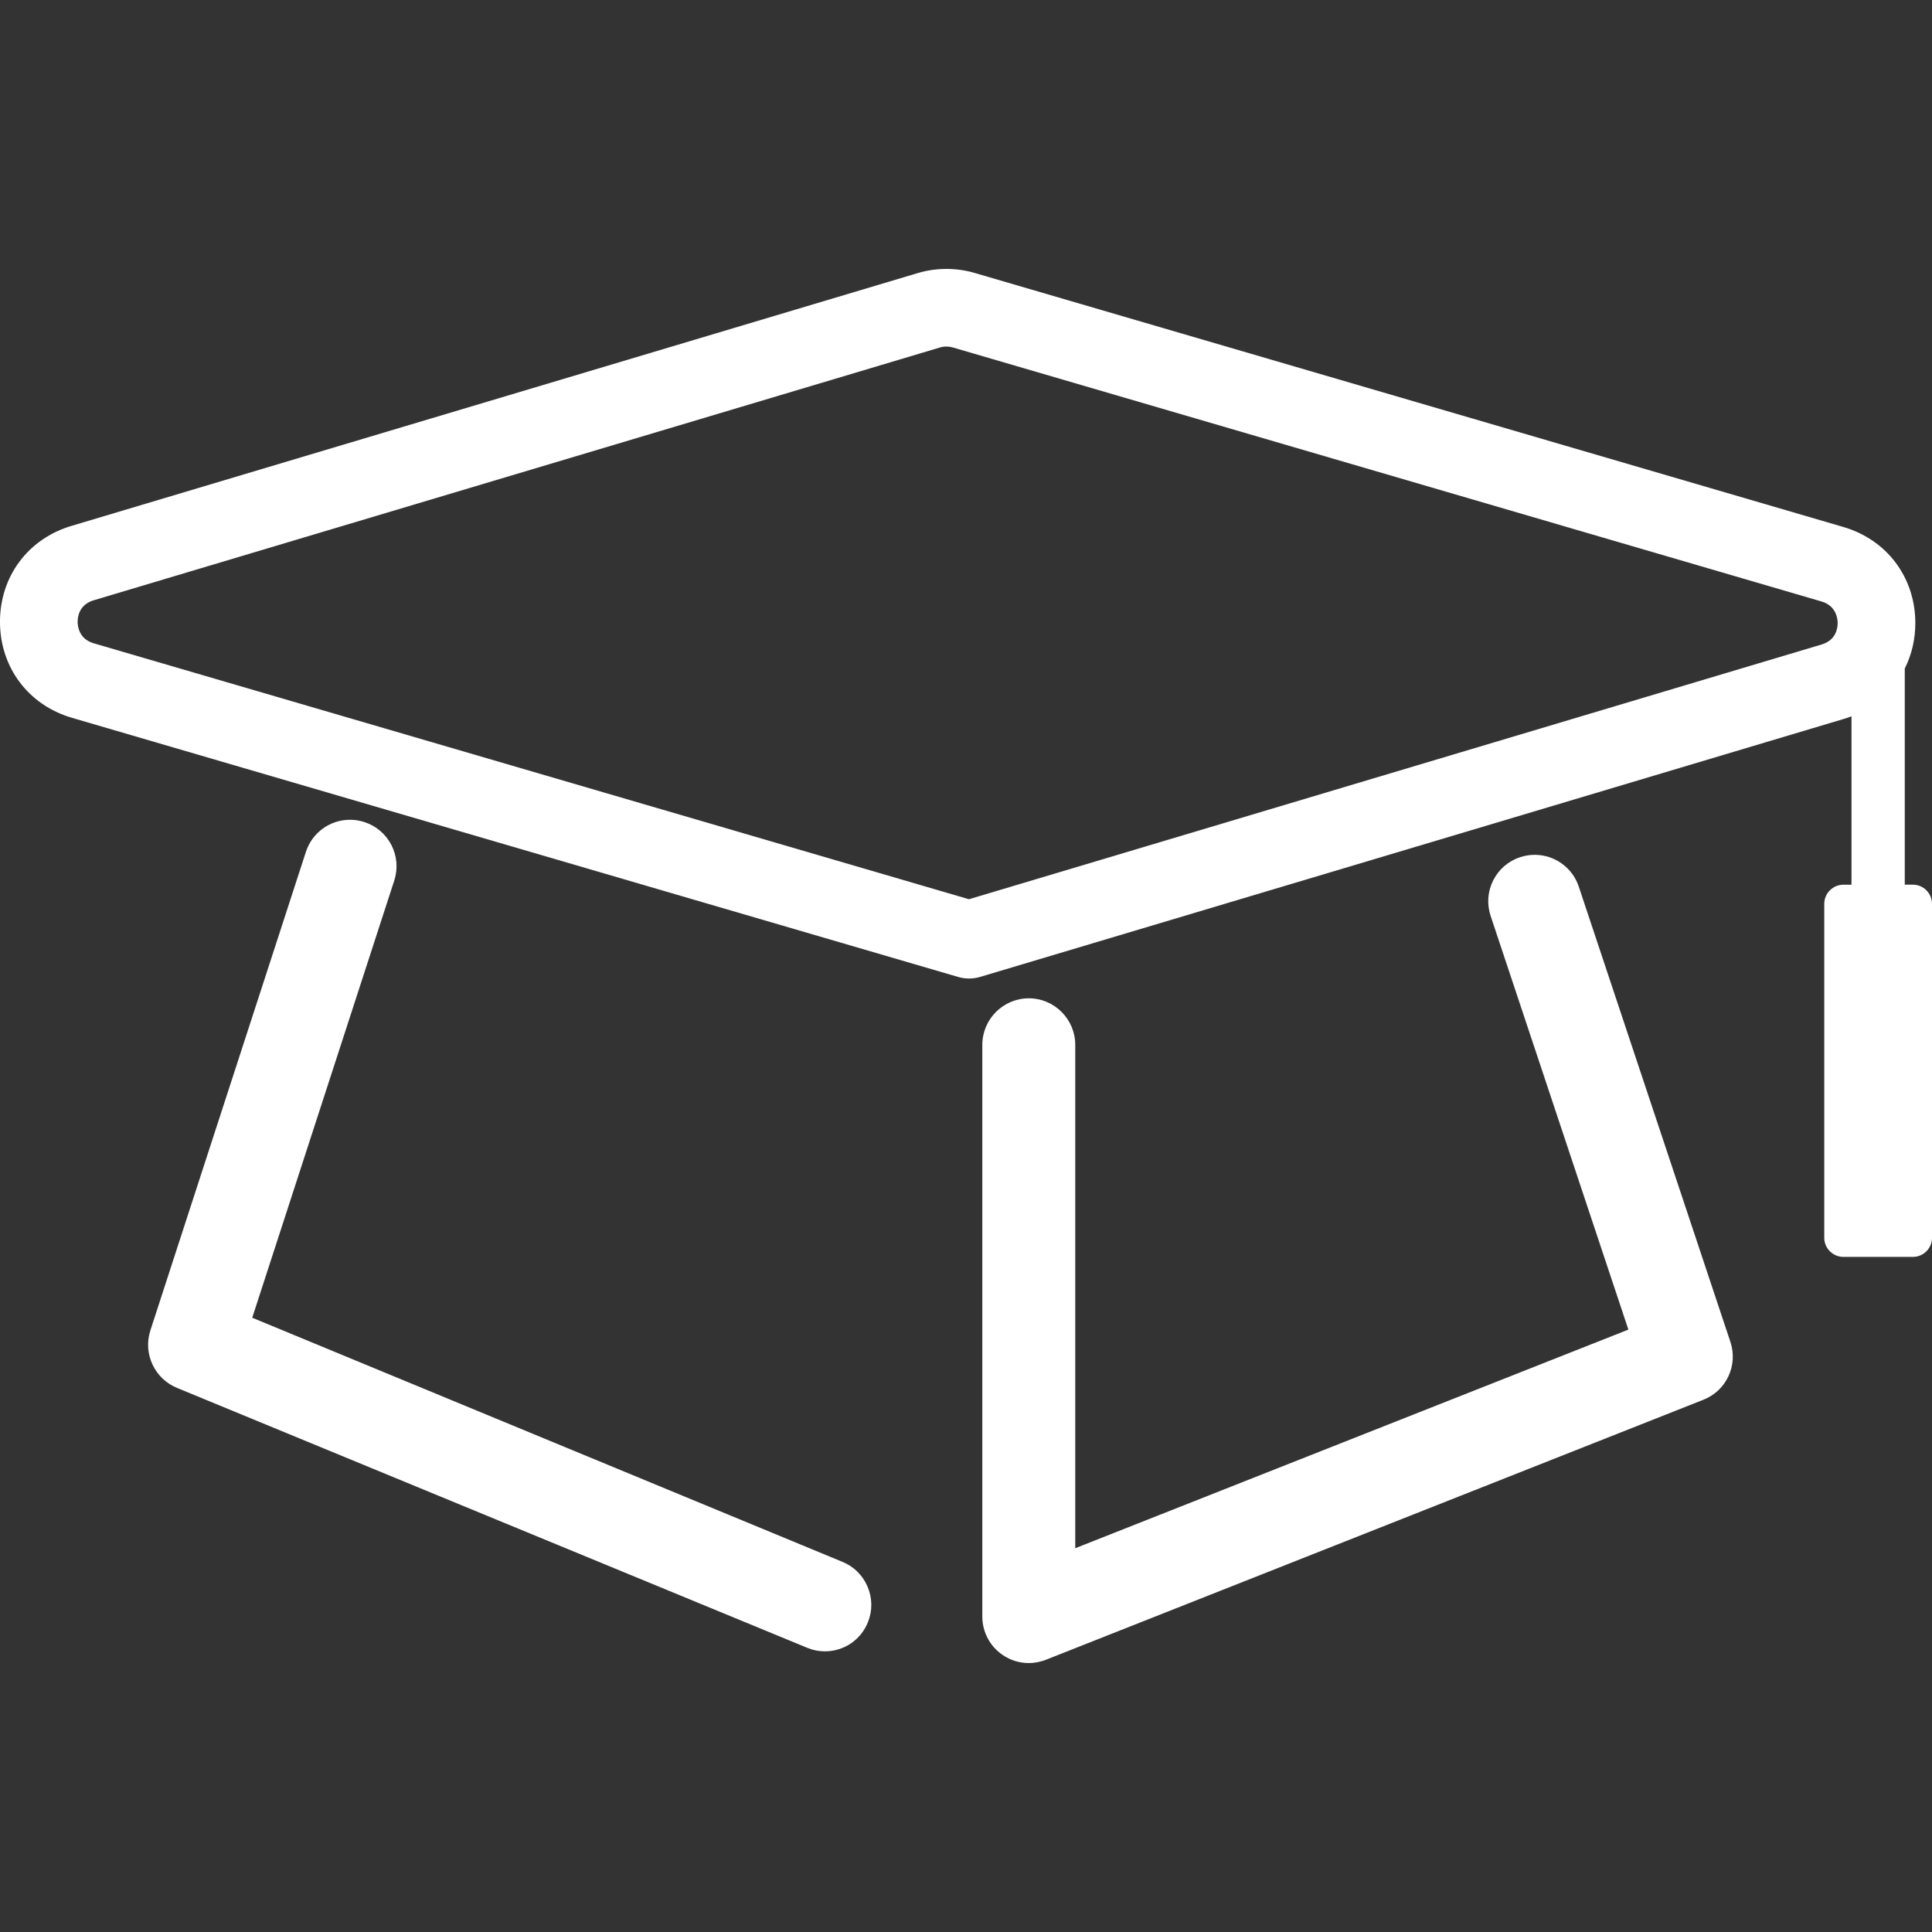 <?xml version="1.0" encoding="utf-8"?>
<!-- Generator: Adobe Illustrator 16.0.0, SVG Export Plug-In . SVG Version: 6.00 Build 0)  -->
<!DOCTYPE svg PUBLIC "-//W3C//DTD SVG 1.1//EN" "http://www.w3.org/Graphics/SVG/1.1/DTD/svg11.dtd">
<svg version="1.1" id="Layer_1" xmlns="http://www.w3.org/2000/svg" xmlns:xlink="http://www.w3.org/1999/xlink" x="0px" y="0px"
	 width="141.73px" height="141.73px" viewBox="0 0 141.73 141.73" enable-background="new 0 0 141.73 141.73" xml:space="preserve">
<rect x="0" y="0" width="141.73" height="141.73" fill="#333333" stroke="none"/>
<g>
	<g>
		<path fill="#FFFFFF" d="M61.765,114.561L18.503,96.668l10.418-32.066c0.282-0.868,0.21-1.791-0.203-2.603
			c-0.415-0.813-1.121-1.412-1.985-1.693c-0.342-0.111-0.697-0.169-1.053-0.169c-1.48,0-2.783,0.949-3.24,2.358L11.03,97.603
			c-0.553,1.708,0.319,3.563,1.991,4.227l46.231,19.066c0.399,0.162,0.825,0.244,1.257,0.244c1.41,0,2.655-0.844,3.168-2.156
			c0.338-0.843,0.32-1.77-0.041-2.606C63.275,115.541,62.609,114.894,61.765,114.561z"/>
		<path fill="#FFFFFF" d="M115.817,65.04c-0.466-1.394-1.769-2.331-3.233-2.331c-0.368,0-0.731,0.061-1.074,0.175
			c-0.868,0.287-1.564,0.893-1.975,1.709c-0.408,0.815-0.47,1.739-0.183,2.6l10.104,30.346L78.88,113.576V76.65
			c0-1.882-1.532-3.415-3.405-3.415c-1.884,0-3.413,1.533-3.413,3.415v41.938c0,1.133,0.559,2.188,1.493,2.819
			c0.563,0.387,1.232,0.594,1.92,0.594c0.425,0,0.842-0.083,1.25-0.241l48.236-19.076c1.684-0.66,2.555-2.528,1.979-4.246
			L115.817,65.04z"/>
		<path fill="#FFFFFF" d="M140.326,64.899h-0.594V49.042c0.517-1.03,0.777-2.161,0.775-3.358c-0.012-3.332-2.085-6.089-5.281-7.026
			L71.488,20.02c-1.343-0.394-2.826-0.387-4.16,0.012L5.239,38.58c-3.193,0.953-5.249,3.722-5.24,7.055
			c0.011,3.331,2.083,6.087,5.282,7.024l65.011,19.01c0.526,0.156,1.096,0.152,1.616-0.006l63.358-18.925
			c0.187-0.056,0.375-0.121,0.559-0.192v12.354h-0.59c-0.777,0-1.409,0.631-1.409,1.408v24.495c0,0.773,0.632,1.402,1.409,1.402
			h5.092c0.773,0,1.405-0.629,1.405-1.402V66.308C141.731,65.531,141.1,64.899,140.326,64.899z M134.809,45.7
			c0.001,0.37-0.11,1.262-1.176,1.579L71.081,65.967L6.878,47.192c-1.063-0.312-1.18-1.206-1.182-1.575
			c-0.001-0.371,0.11-1.263,1.174-1.58L68.958,25.49c0.153-0.045,0.308-0.068,0.471-0.068c0.155,0,0.31,0.022,0.461,0.065
			l63.736,18.637C134.718,44.445,134.808,45.411,134.809,45.7z"/>
	</g>
</g>
</svg>
